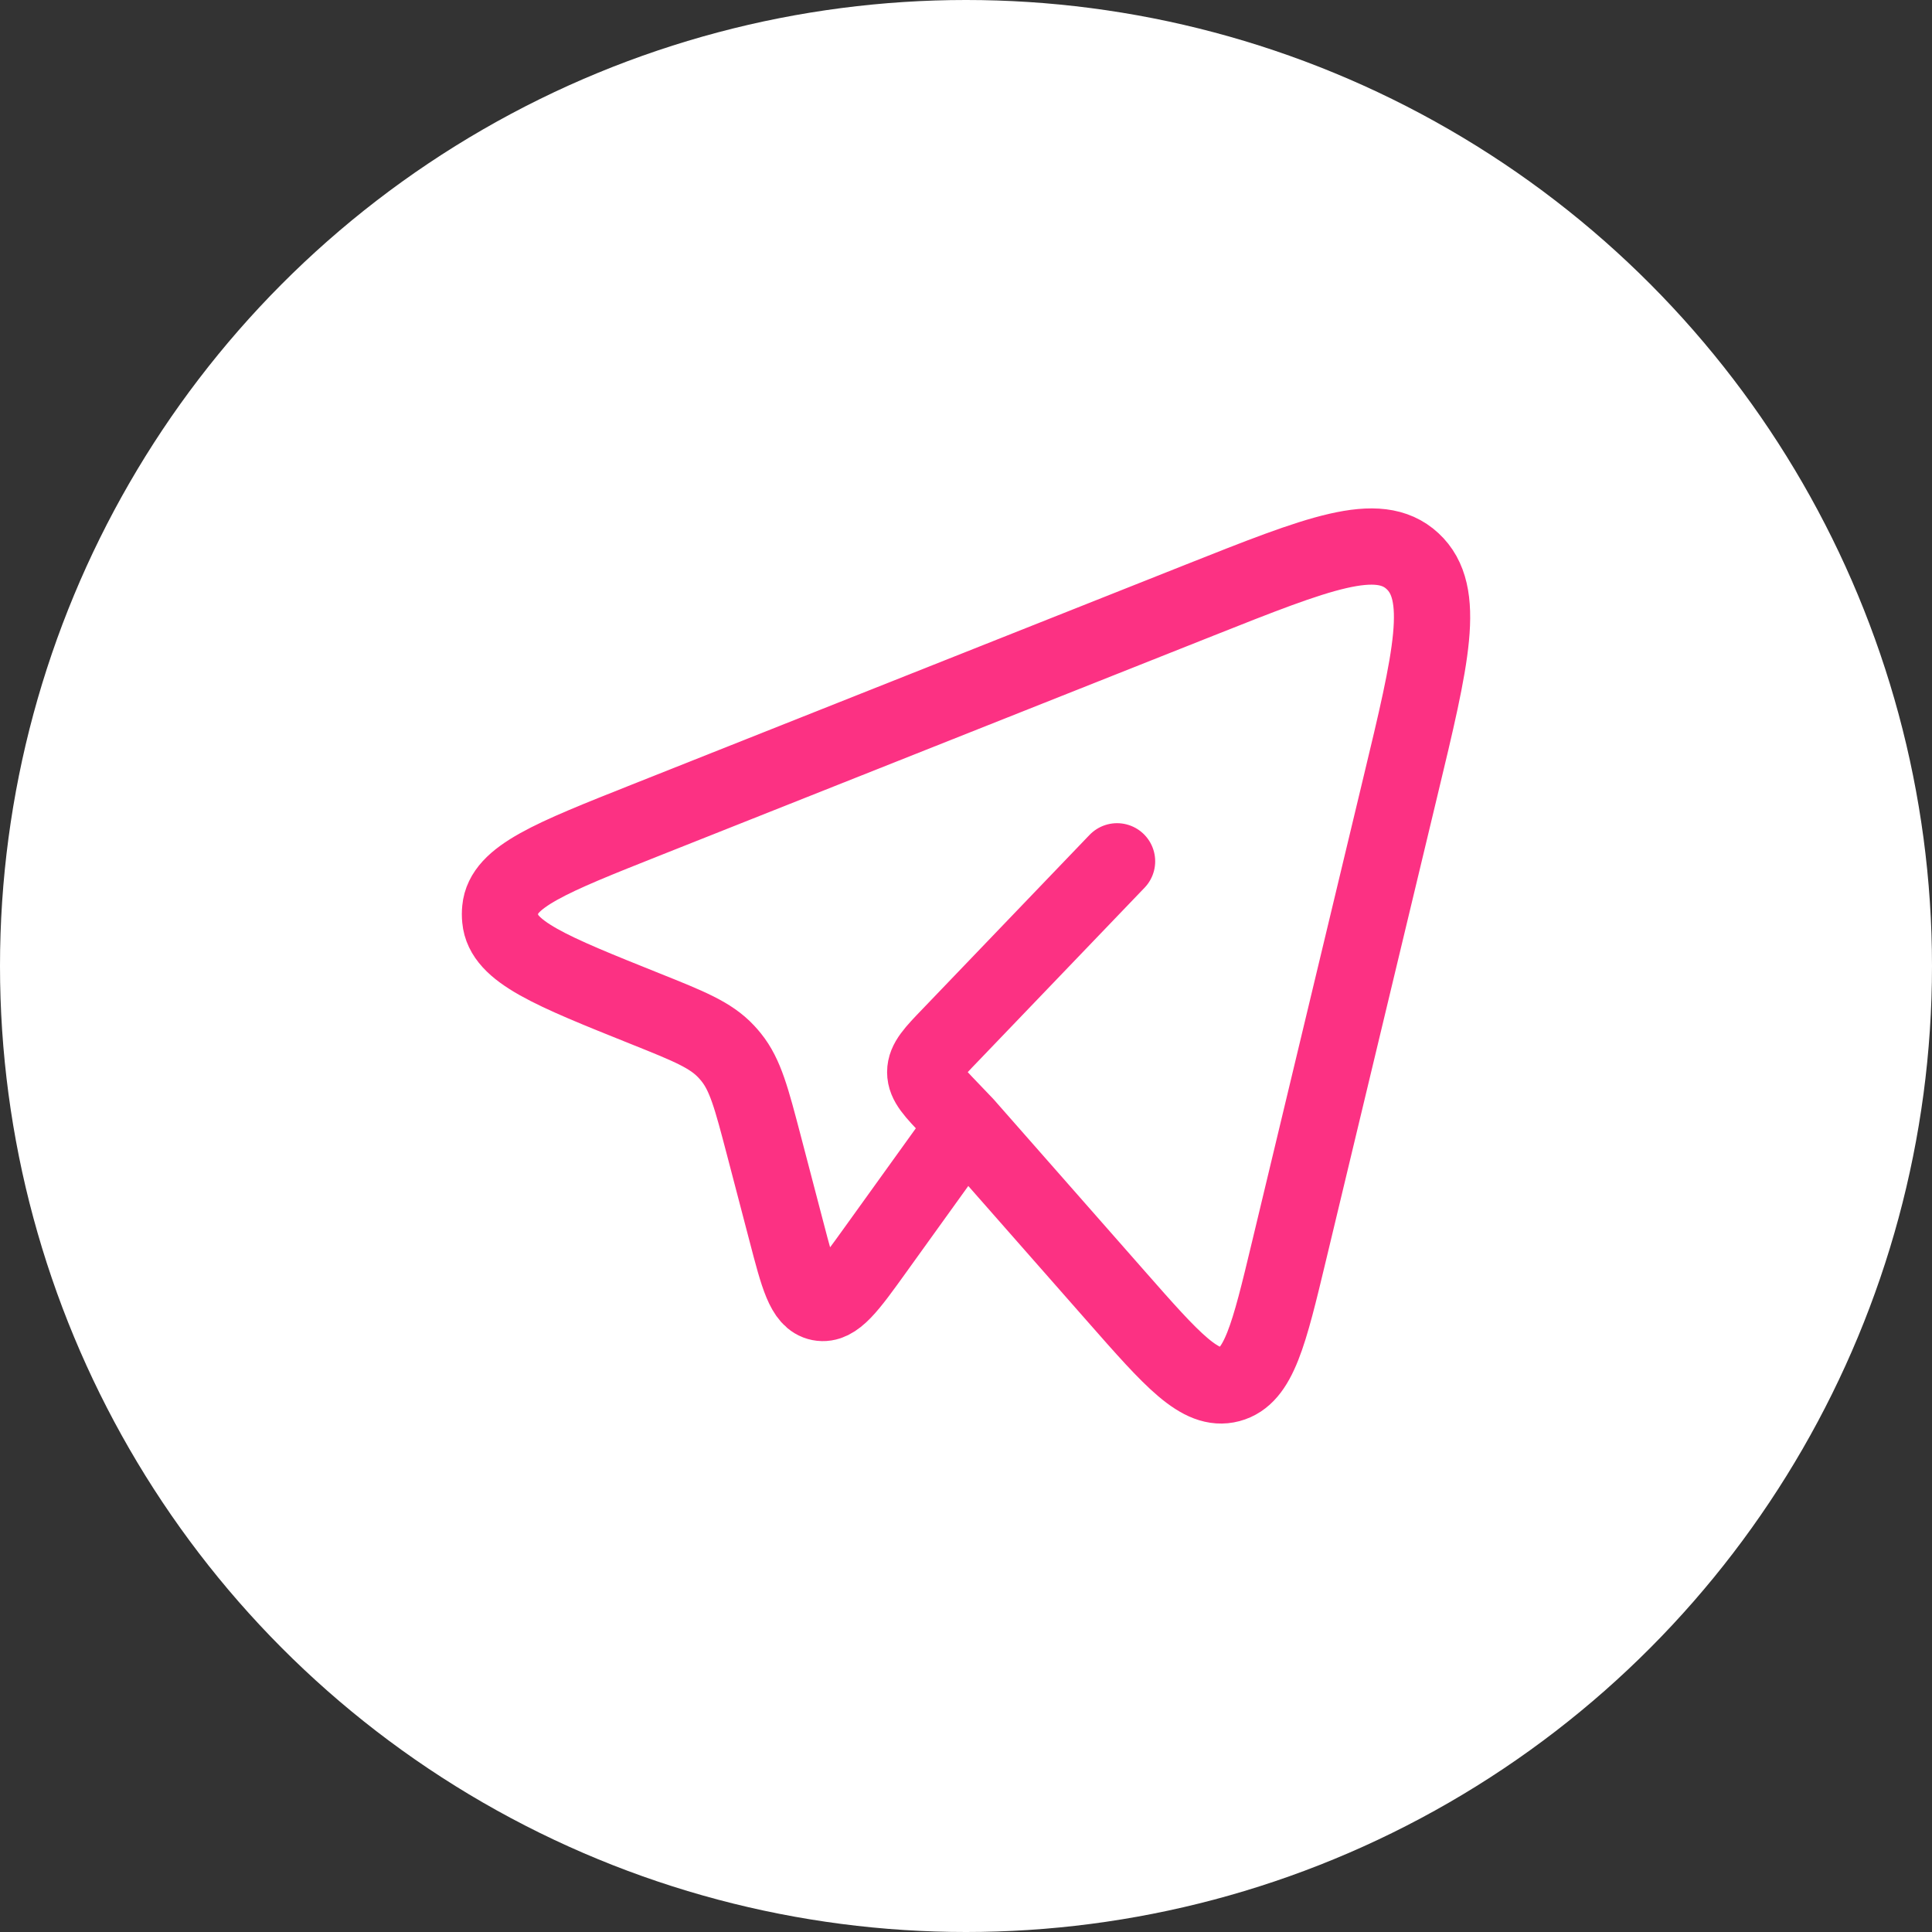 <svg width="38" height="38" viewBox="0 0 38 38" fill="none" xmlns="http://www.w3.org/2000/svg">
<rect x="0" y="0" width="38" height="38" fill="#333333" stroke="none"/>
<circle cx="19" cy="19" r="19" fill="white"/>
<path d="M18.986 22.124L21.958 25.503C23.058 26.754 23.609 27.38 24.186 27.227C24.761 27.075 24.959 26.252 25.354 24.604L27.545 15.467C28.155 12.93 28.459 11.662 27.782 11.036C27.106 10.41 25.934 10.875 23.589 11.806L12.712 16.126C10.836 16.871 9.898 17.243 9.839 17.883C9.832 17.948 9.832 18.014 9.839 18.079C9.897 18.72 10.832 19.095 12.706 19.846C13.554 20.186 13.978 20.356 14.283 20.682C14.317 20.718 14.35 20.756 14.382 20.796C14.662 21.144 14.781 21.602 15.021 22.515L15.469 24.227C15.701 25.116 15.817 25.561 16.122 25.622C16.428 25.682 16.693 25.314 17.223 24.576L18.986 22.124ZM18.986 22.124L18.696 21.821C18.364 21.475 18.198 21.302 18.198 21.088C18.198 20.873 18.363 20.7 18.696 20.355L21.971 16.941" stroke="#FC3183" stroke-width="1.5" stroke-linecap="round" stroke-linejoin="round"/>
</svg>

